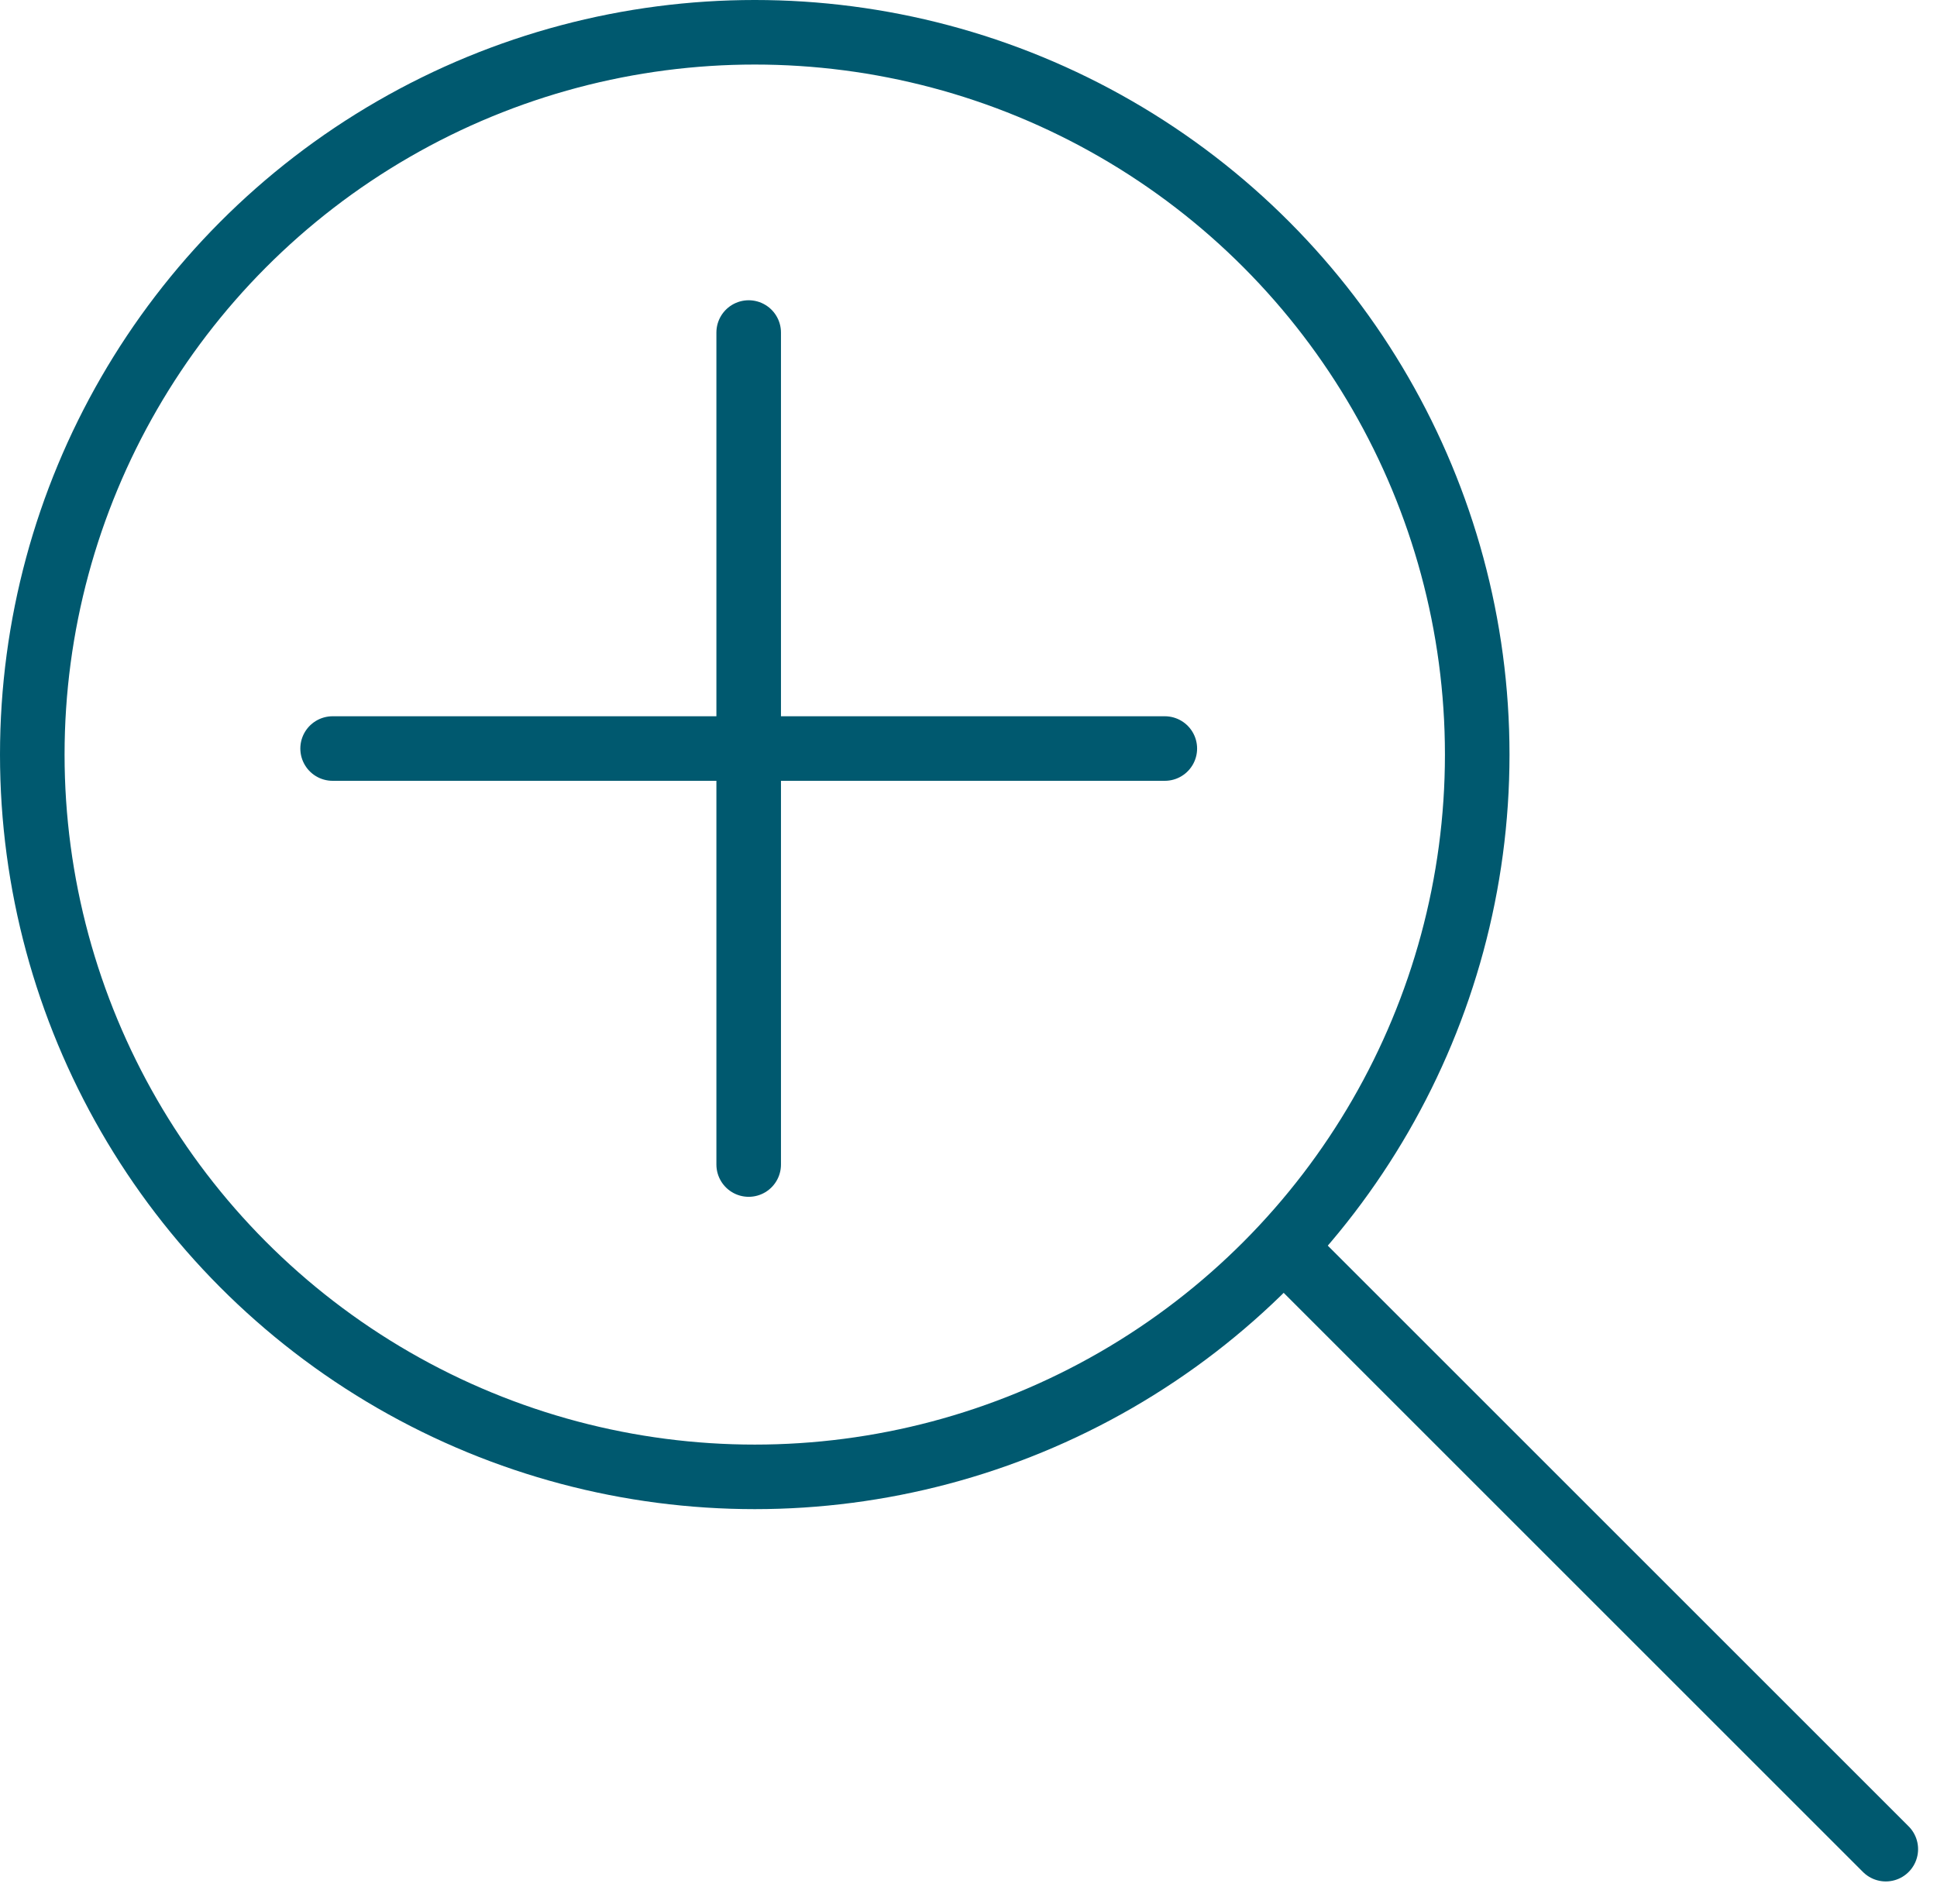 <?xml version="1.0" encoding="UTF-8"?> <svg xmlns="http://www.w3.org/2000/svg" width="60" height="59" viewBox="0 0 60 59" fill="none"><circle cx="23.379" cy="23.379" r="22.379" stroke="#00596F" stroke-width="2"></circle><path d="M40.186 39.065L58.414 57.293" stroke="#00596F" stroke-width="2" stroke-linecap="round"></path><path d="M23.191 10.303L23.191 36.081" stroke="#00596F" stroke-width="2" stroke-linecap="round"></path><path d="M36.081 23.192L10.303 23.192" stroke="#00596F" stroke-width="2" stroke-linecap="round"></path></svg> 